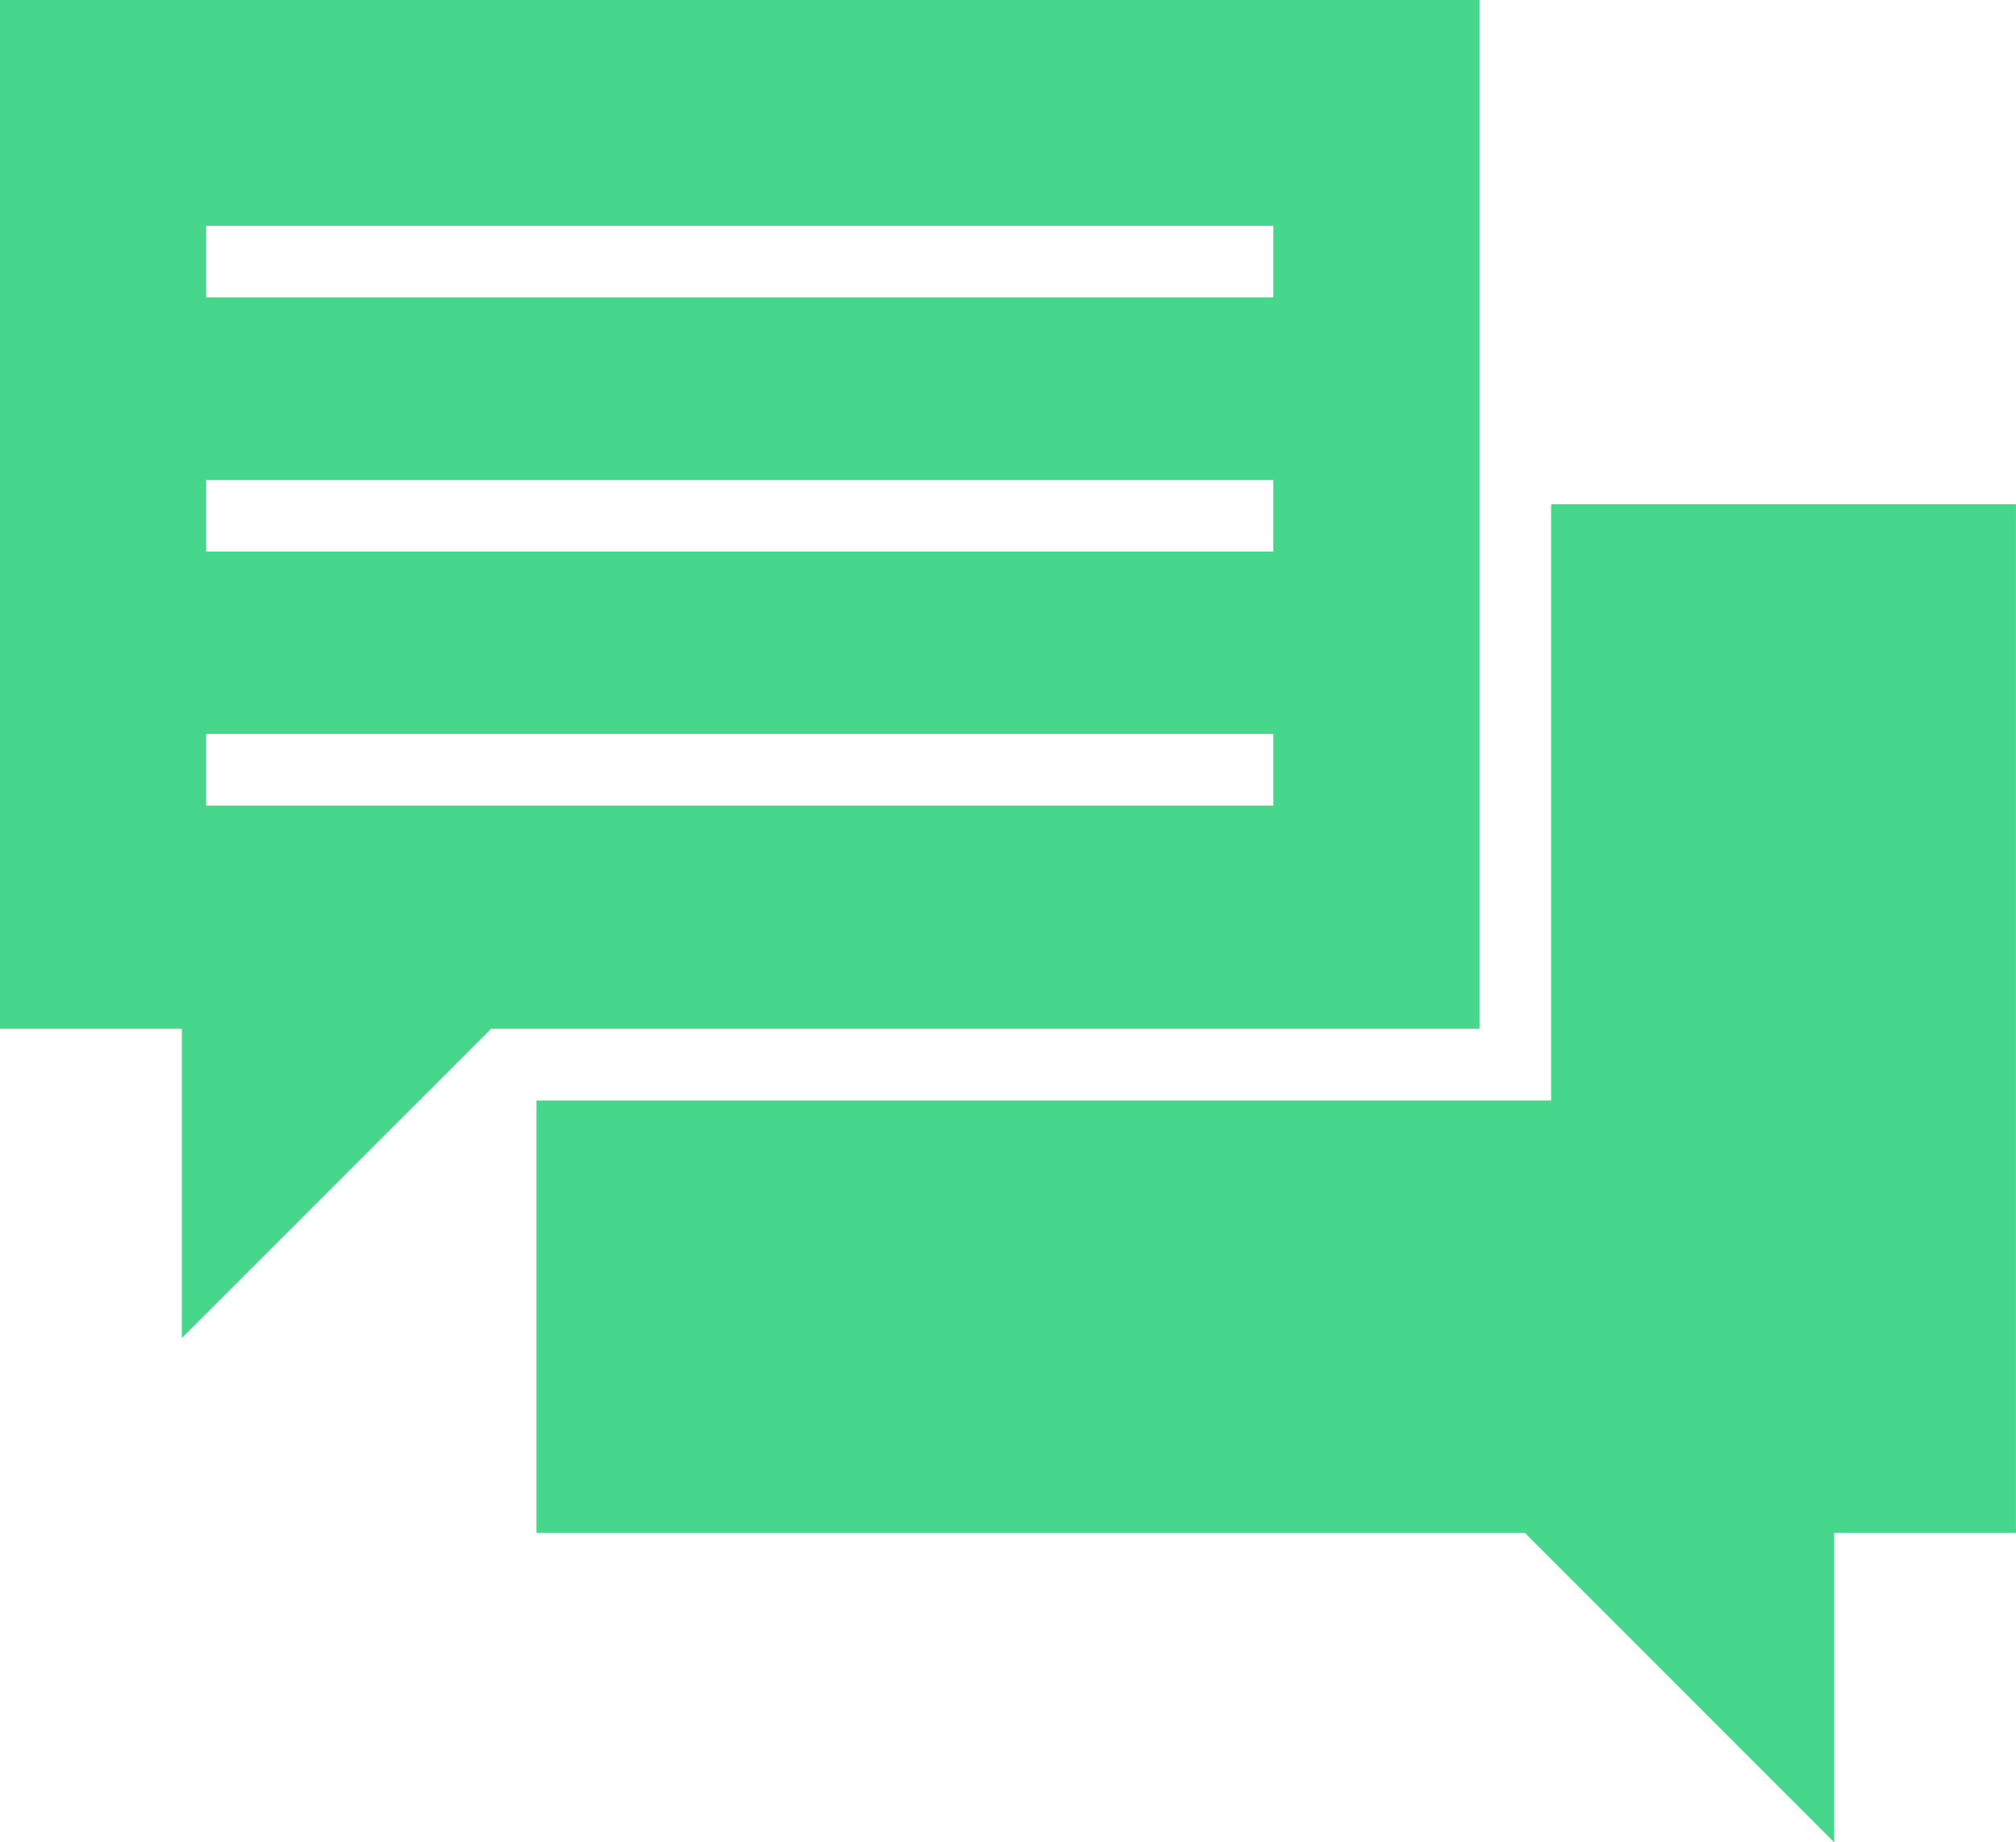 <?xml version="1.0" encoding="UTF-8"?> <svg xmlns="http://www.w3.org/2000/svg" id="Group_1080" data-name="Group 1080" width="100" height="91.374" viewBox="0 0 100 91.374"><path id="Path_218" data-name="Path 218" d="M125.2,70.36V99.934H74.87v21.449H123.9l15.339,15.343V121.383h9.02V70.36Z" transform="translate(-48.26 -45.353)" fill="#47d78c"></path><path id="Path_219" data-name="Path 219" d="M10.229,36.4H63.161v3.555H10.229Zm0-12.6H63.161v3.554H10.229Zm0-12.6H63.161V14.75H10.229ZM0,0V51.028H9.02V66.367L24.36,51.028H73.39V0Z" fill="#47d78c"></path></svg> 